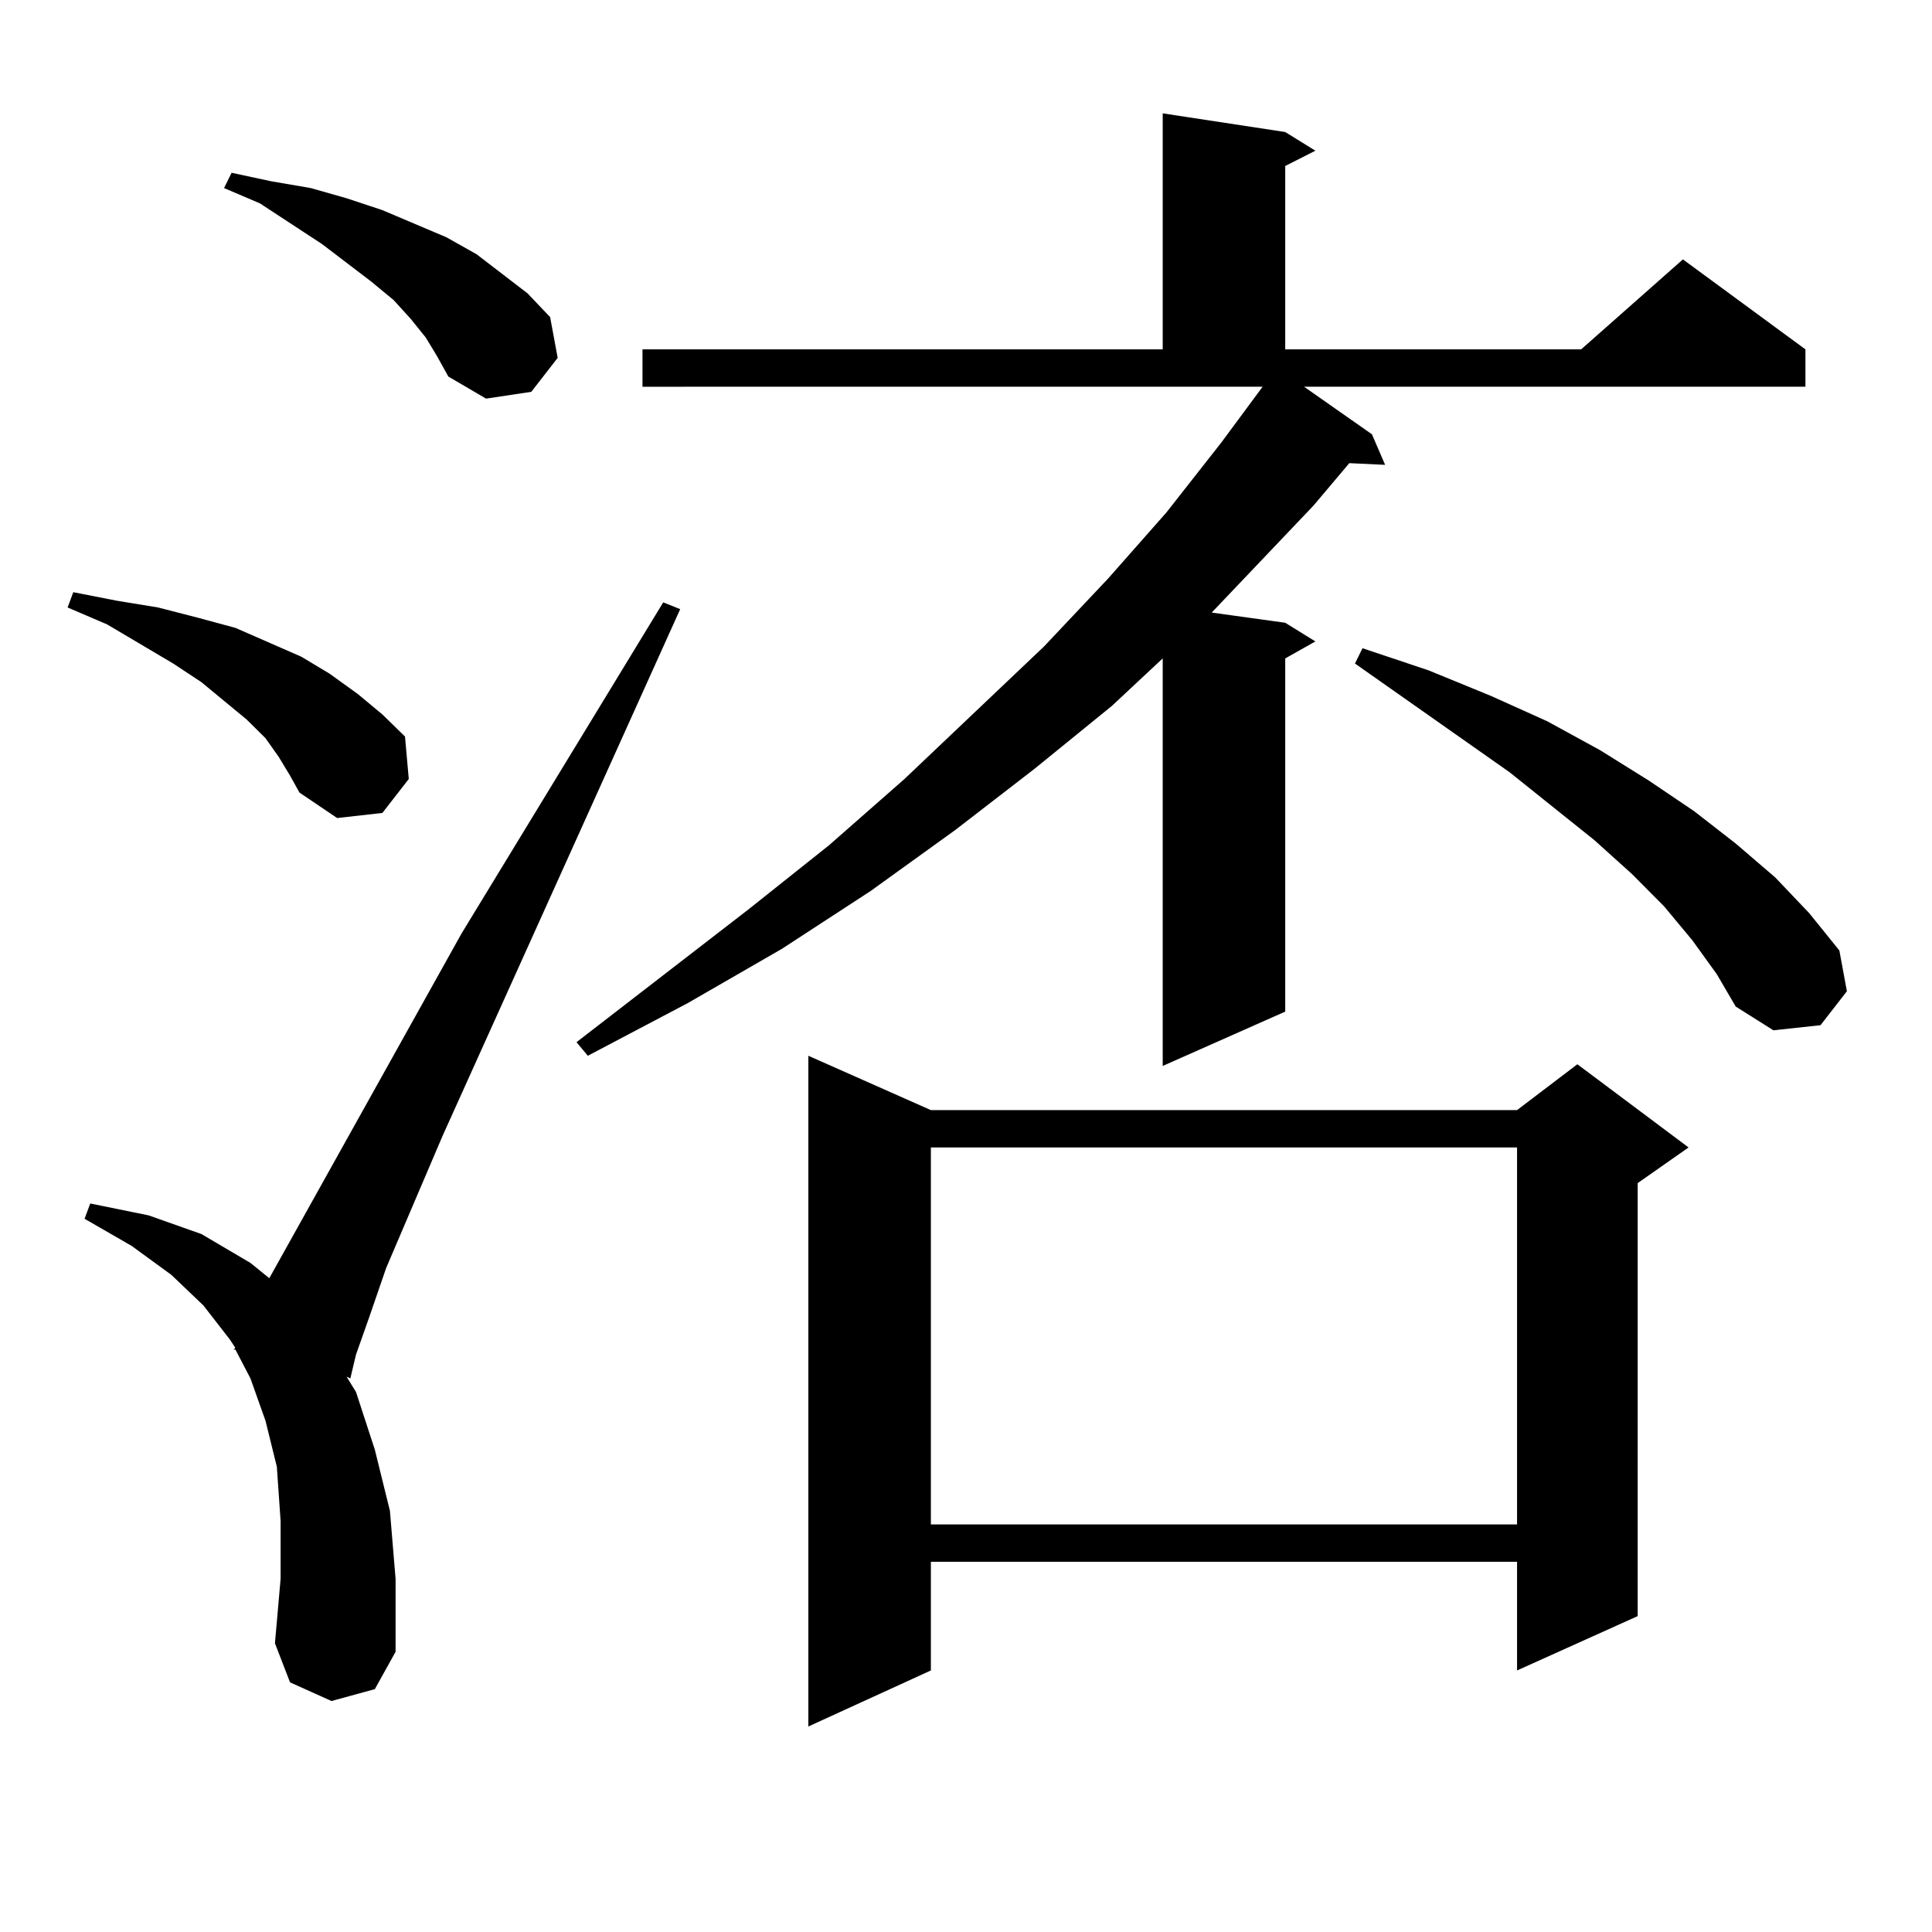 <?xml version="1.0" encoding="utf-8"?>
<!-- Generator: Adobe Illustrator 16.0.0, SVG Export Plug-In . SVG Version: 6.00 Build 0)  -->
<!DOCTYPE svg PUBLIC "-//W3C//DTD SVG 1.1//EN" "http://www.w3.org/Graphics/SVG/1.1/DTD/svg11.dtd">
<svg version="1.1" id="图层_1" xmlns="http://www.w3.org/2000/svg" xmlns:xlink="http://www.w3.org/1999/xlink" x="0px" y="0px"
	 width="1000px" height="1000px" viewBox="0 0 1000 1000" enable-background="new 0 0 1000 1000" xml:space="preserve">
<path d="M144.265,391.773l-6.829-9.668l-9.756-9.668l-23.414-19.336l-14.634-9.668l-34.146-20.215l-20.487-8.789l2.927-7.91
	l22.438,4.395l21.463,3.516l20.487,5.273l19.512,5.273l34.146,14.941l14.634,8.789l14.634,10.547l12.683,10.547l11.707,11.426
	l1.951,21.973l-13.658,17.578l-23.414,2.637l-19.512-13.184l-4.878-8.789L144.265,391.773z M171.581,880.445l-21.463-9.668
	l-7.805-20.215l2.927-33.398v-29.883l-1.951-28.125l-5.854-23.73l-7.805-21.973l-7.805-14.941h-0.976l0.976-0.879l-2.927-4.395
	l-13.658-17.578l-16.585-15.82l-20.487-14.941l-24.39-14.063l2.927-7.91l30.243,6.152l27.316,9.668l25.365,14.941l9.756,7.91
	l99.51-178.418l104.388-171.387l8.78,3.516L229.141,587.77l-29.268,68.555l-8.78,25.488l-6.829,19.336l-2.927,12.305l-1.951-0.879
	l4.878,7.91l9.756,29.883l7.805,31.641l2.927,35.156v37.793l-10.731,19.336L171.581,880.445z M220.36,174.684l-7.805-9.668
	l-8.78-9.668l-11.707-9.668l-25.365-19.336l-32.194-21.094l-18.536-7.91l3.902-7.91l20.487,4.395l20.487,3.516l18.536,5.273
	l18.536,6.152l33.17,14.063l15.609,8.789l26.341,20.215l11.707,12.305l3.902,21.094l-13.658,17.578l-23.414,3.516l-19.512-11.426
	l-5.854-10.547L220.36,174.684z M665.228,68.336l15.609,9.668l-15.609,7.91v94.922h153.167l52.682-46.582l63.413,46.582v19.336
	H674.983l35.121,24.609l6.829,15.82l-18.536-0.879l-18.536,21.973l-52.682,55.371l38.048,5.273l15.609,9.668l-15.609,8.789v182.813
	l-63.413,28.125V340.797l-26.341,24.609l-39.999,32.52L494.5,429.566l-43.901,31.641l-45.853,29.883l-48.779,28.125l-51.706,27.246
	l-5.854-7.031l88.778-68.555l41.95-33.398l39.023-34.277l72.193-68.555l33.17-35.156l30.243-34.277l28.292-36.035l21.463-29.004
	H332.553v-19.336h269.262V58.668L665.228,68.336z M481.817,574.586h303.407l31.219-23.73l57.56,43.066l-26.341,18.457V836.5
	l-62.438,28.125v-56.25H481.817v56.25l-63.413,29.004V546.461L481.817,574.586z M481.817,593.922v195.117h303.407V593.922H481.817z
	 M875.954,486.695l-14.634-17.578l-16.585-16.699l-19.512-17.578l-43.901-35.156l-79.998-56.25l3.902-7.91l34.146,11.426
	l32.194,13.184l29.268,13.184l27.316,14.941l25.365,15.82l23.414,15.82l21.463,16.699l20.487,17.578l17.561,18.457l15.609,19.336
	l3.902,21.094l-13.658,17.578l-24.39,2.637l-19.512-12.305l-9.756-16.699L875.954,486.695z"/>
</svg>
